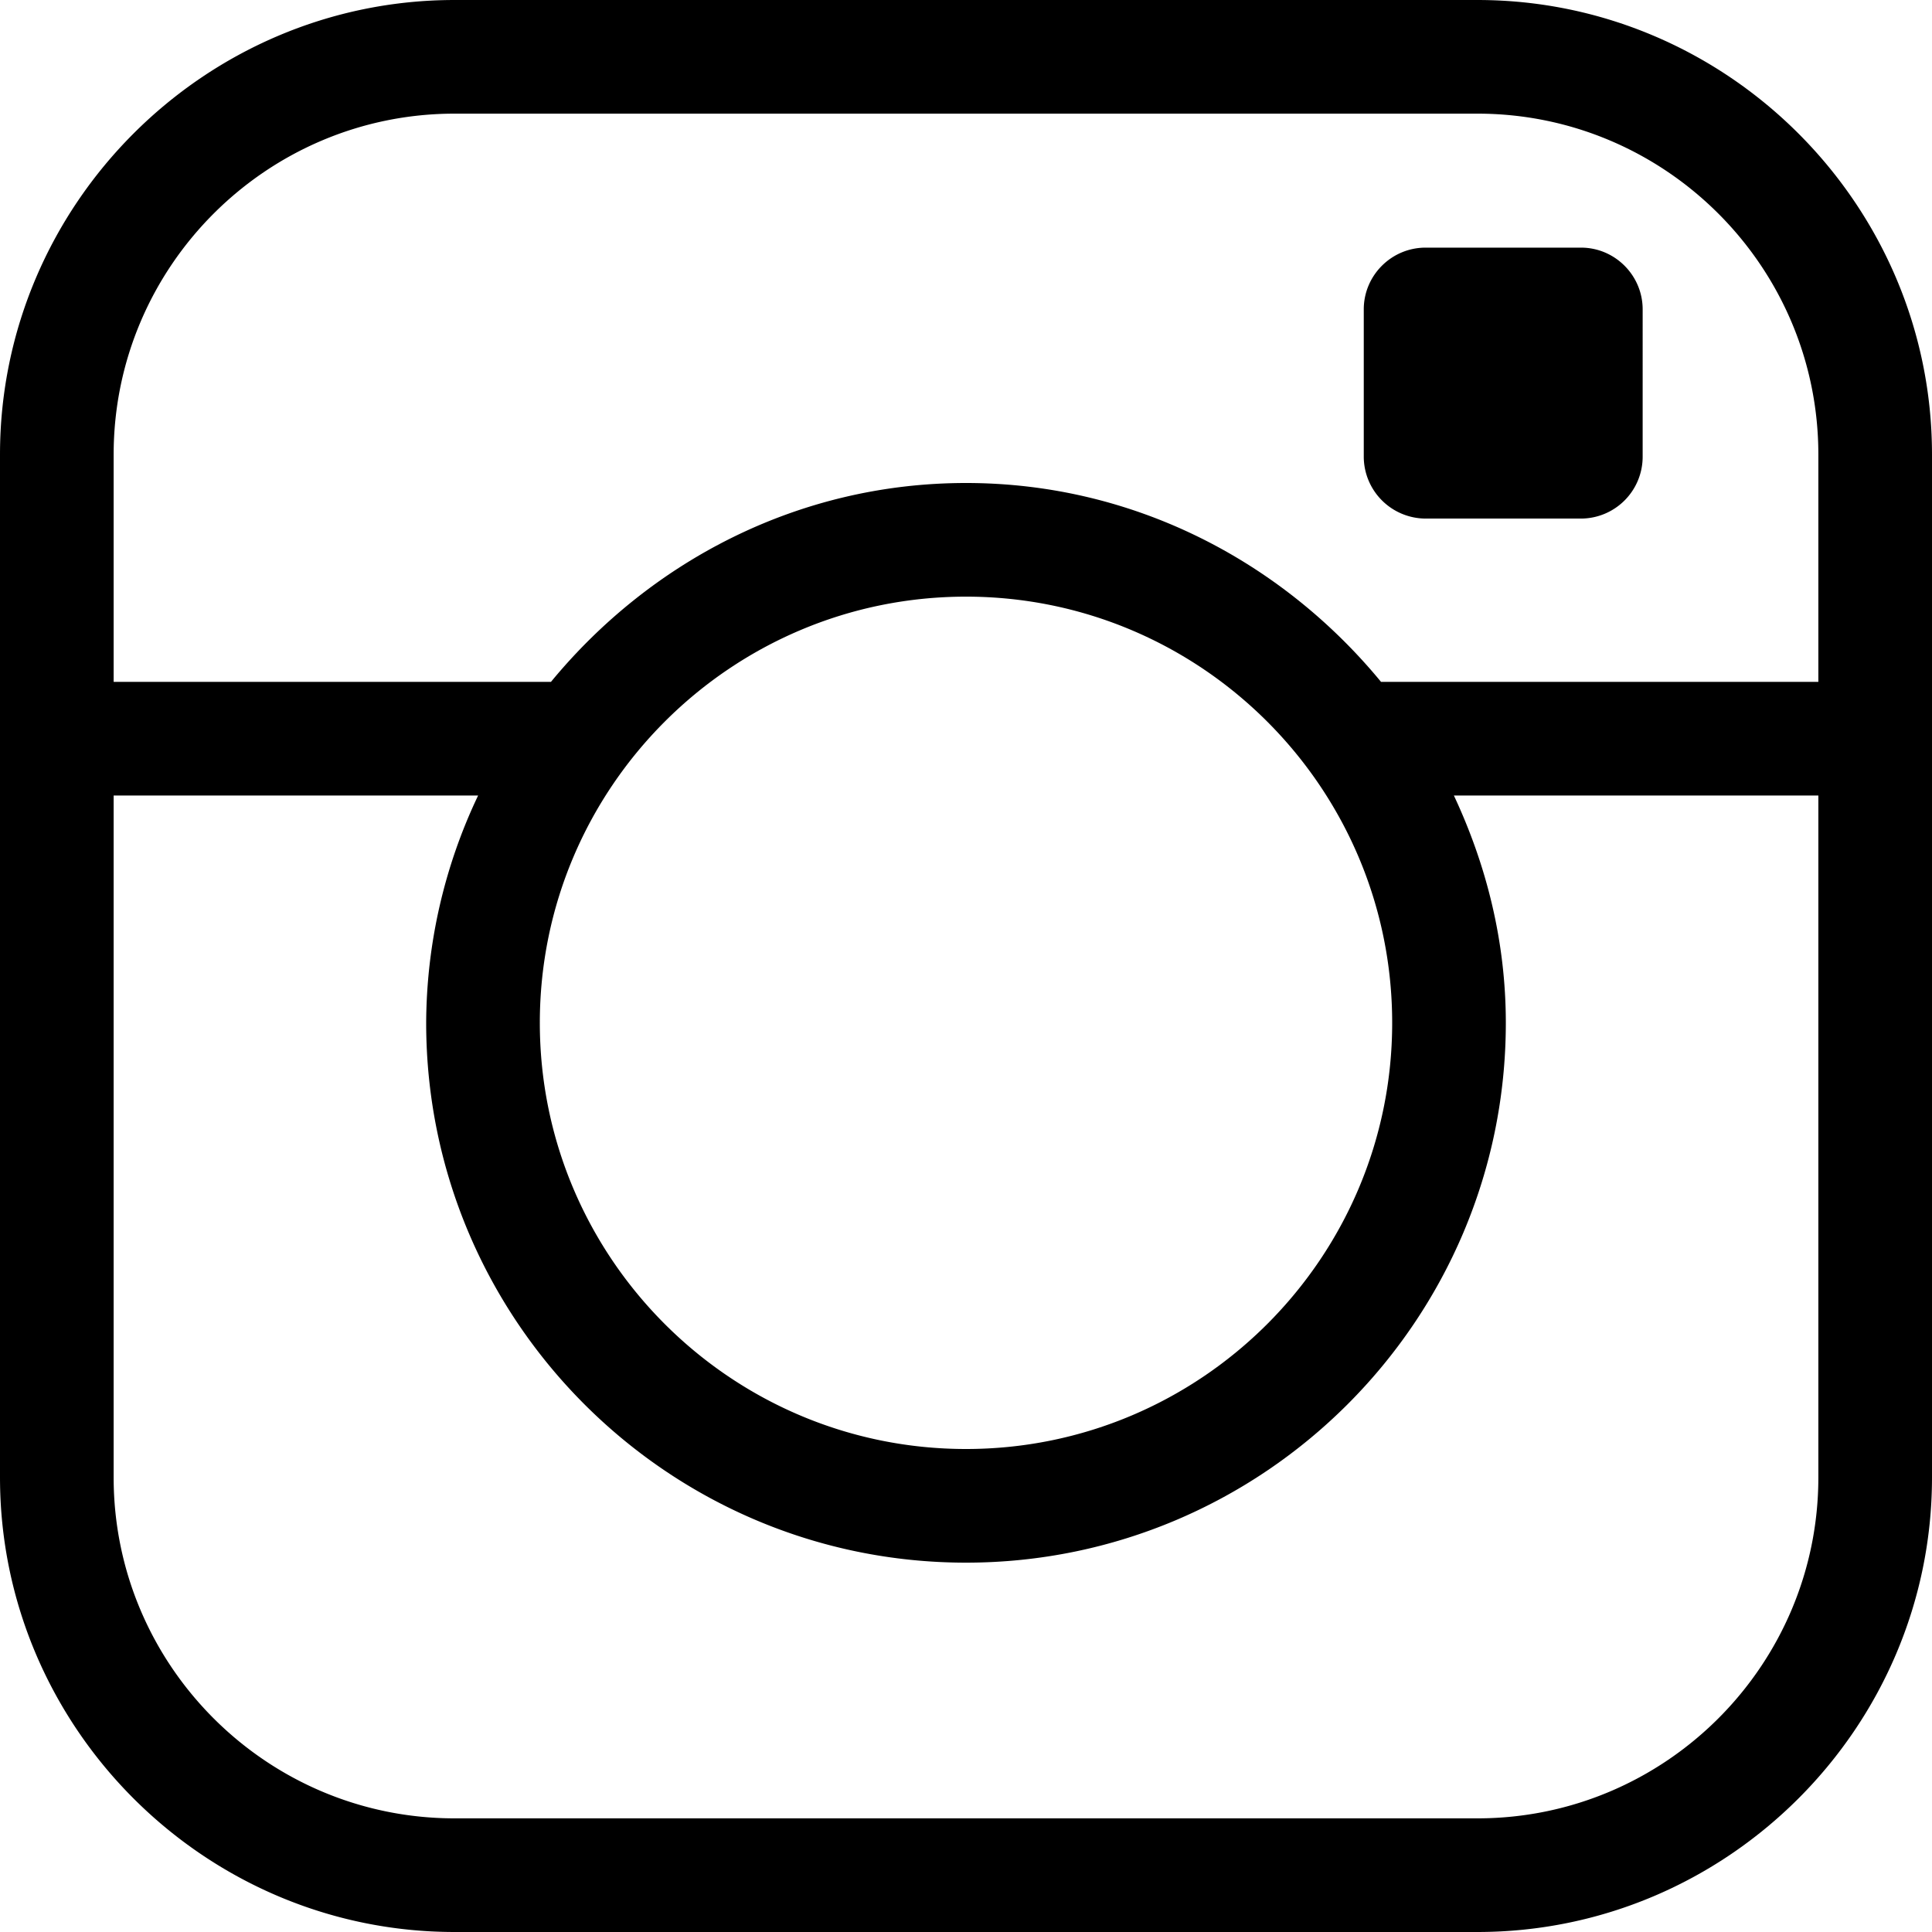 <svg xmlns="http://www.w3.org/2000/svg" width="17" height="17"><path d="M13 0H4C1.8 0 0 1.8 0 4v9c0 2.2 1.8 4 4 4h9c2.2 0 4-1.8 4-4V4c0-2.2-1.8-4-4-4zm3 13c0 1.654-1.346 3-3 3H4c-1.654 0-3-1.346-3-3V7h3.207a4.691 4.691 0 0 0-.457 2c0 2.619 2.131 4.75 4.75 4.75s4.75-2.131 4.75-4.75c0-.717-.171-1.39-.457-2H16v6zm-3.75-4c0 2.068-1.682 3.75-3.75 3.75S4.75 11.068 4.75 9 6.432 5.25 8.5 5.25 12.25 6.932 12.25 9zm-.098-3C11.28 4.941 9.976 4.25 8.5 4.25S5.72 4.941 4.848 6H1V4c0-1.654 1.346-3 3-3h9c1.654 0 3 1.346 3 3v2h-3.848zm2.302-3.278V4.02a.544.544 0 0 1-.542.543h-1.368A.546.546 0 0 1 12 4.02V2.722c0-.299.244-.543.544-.543h1.368c.298 0 .542.244.542.543z"/></svg>